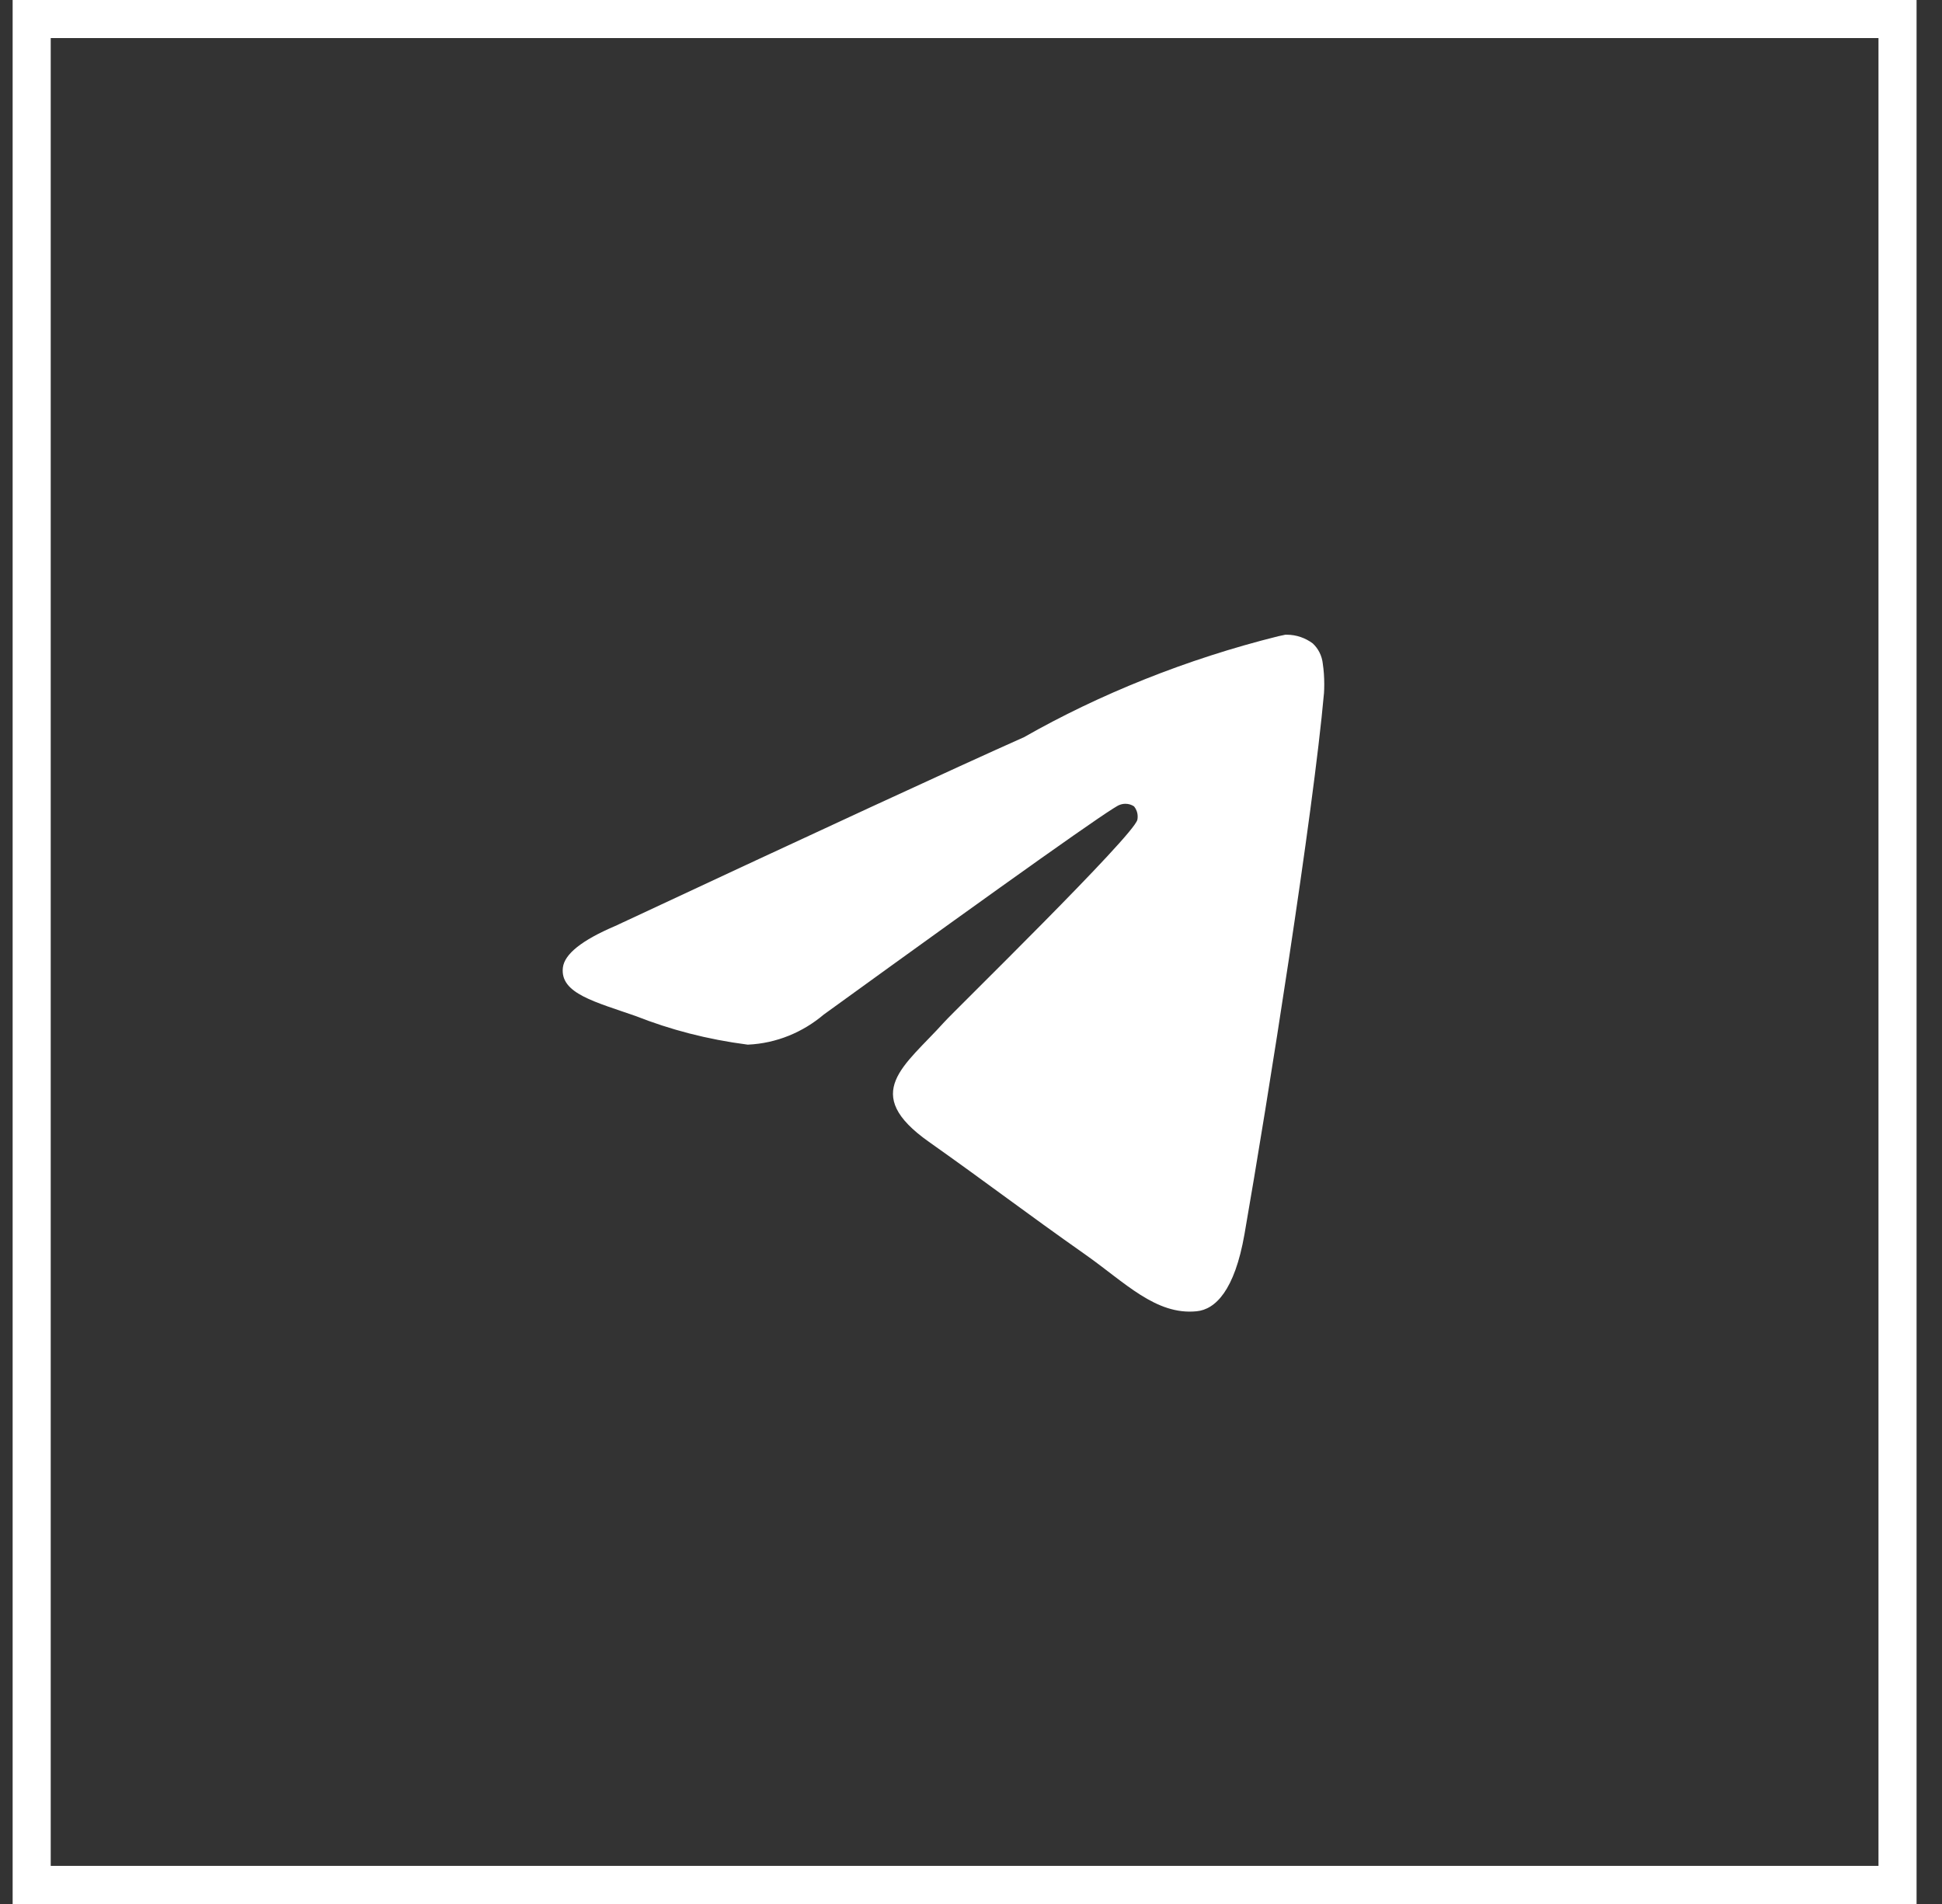 <?xml version="1.0" encoding="UTF-8"?> <svg xmlns="http://www.w3.org/2000/svg" width="51" height="50" viewBox="0 0 51 50" fill="none"><rect x="0" y="0" width="51" height="50" fill="#333333" stroke="none"/><path d="M33.763 16.668C33.77 16.668 33.78 16.668 33.79 16.668C34.047 16.668 34.285 16.754 34.481 16.901L34.477 16.899C34.62 17.032 34.716 17.219 34.739 17.43V17.434C34.764 17.595 34.777 17.78 34.777 17.968C34.777 18.054 34.775 18.139 34.769 18.223V18.211C34.492 21.336 33.292 28.913 32.682 32.411C32.423 33.892 31.916 34.388 31.424 34.435C30.355 34.542 29.543 33.678 28.508 32.95C26.887 31.809 25.971 31.1 24.398 29.988C22.579 28.705 23.758 27.996 24.794 26.844C25.066 26.54 29.777 21.944 29.869 21.527C29.874 21.502 29.877 21.474 29.877 21.445C29.877 21.342 29.841 21.249 29.783 21.177V21.177C29.719 21.133 29.639 21.108 29.556 21.108C29.5 21.108 29.447 21.119 29.398 21.139L29.401 21.138C29.238 21.177 26.649 23.012 21.633 26.643C21.086 27.106 20.395 27.399 19.642 27.433H19.635C18.569 27.295 17.601 27.04 16.682 26.677L16.773 26.709C15.62 26.305 14.703 26.093 14.782 25.41C14.824 25.055 15.28 24.691 16.152 24.319C21.52 21.811 25.101 20.157 26.892 19.359C28.868 18.234 31.159 17.308 33.569 16.708L33.761 16.667L33.763 16.668Z" fill="white"></path><rect x="0.832" y="0.5" width="49" height="49" stroke="white"></rect></svg> 